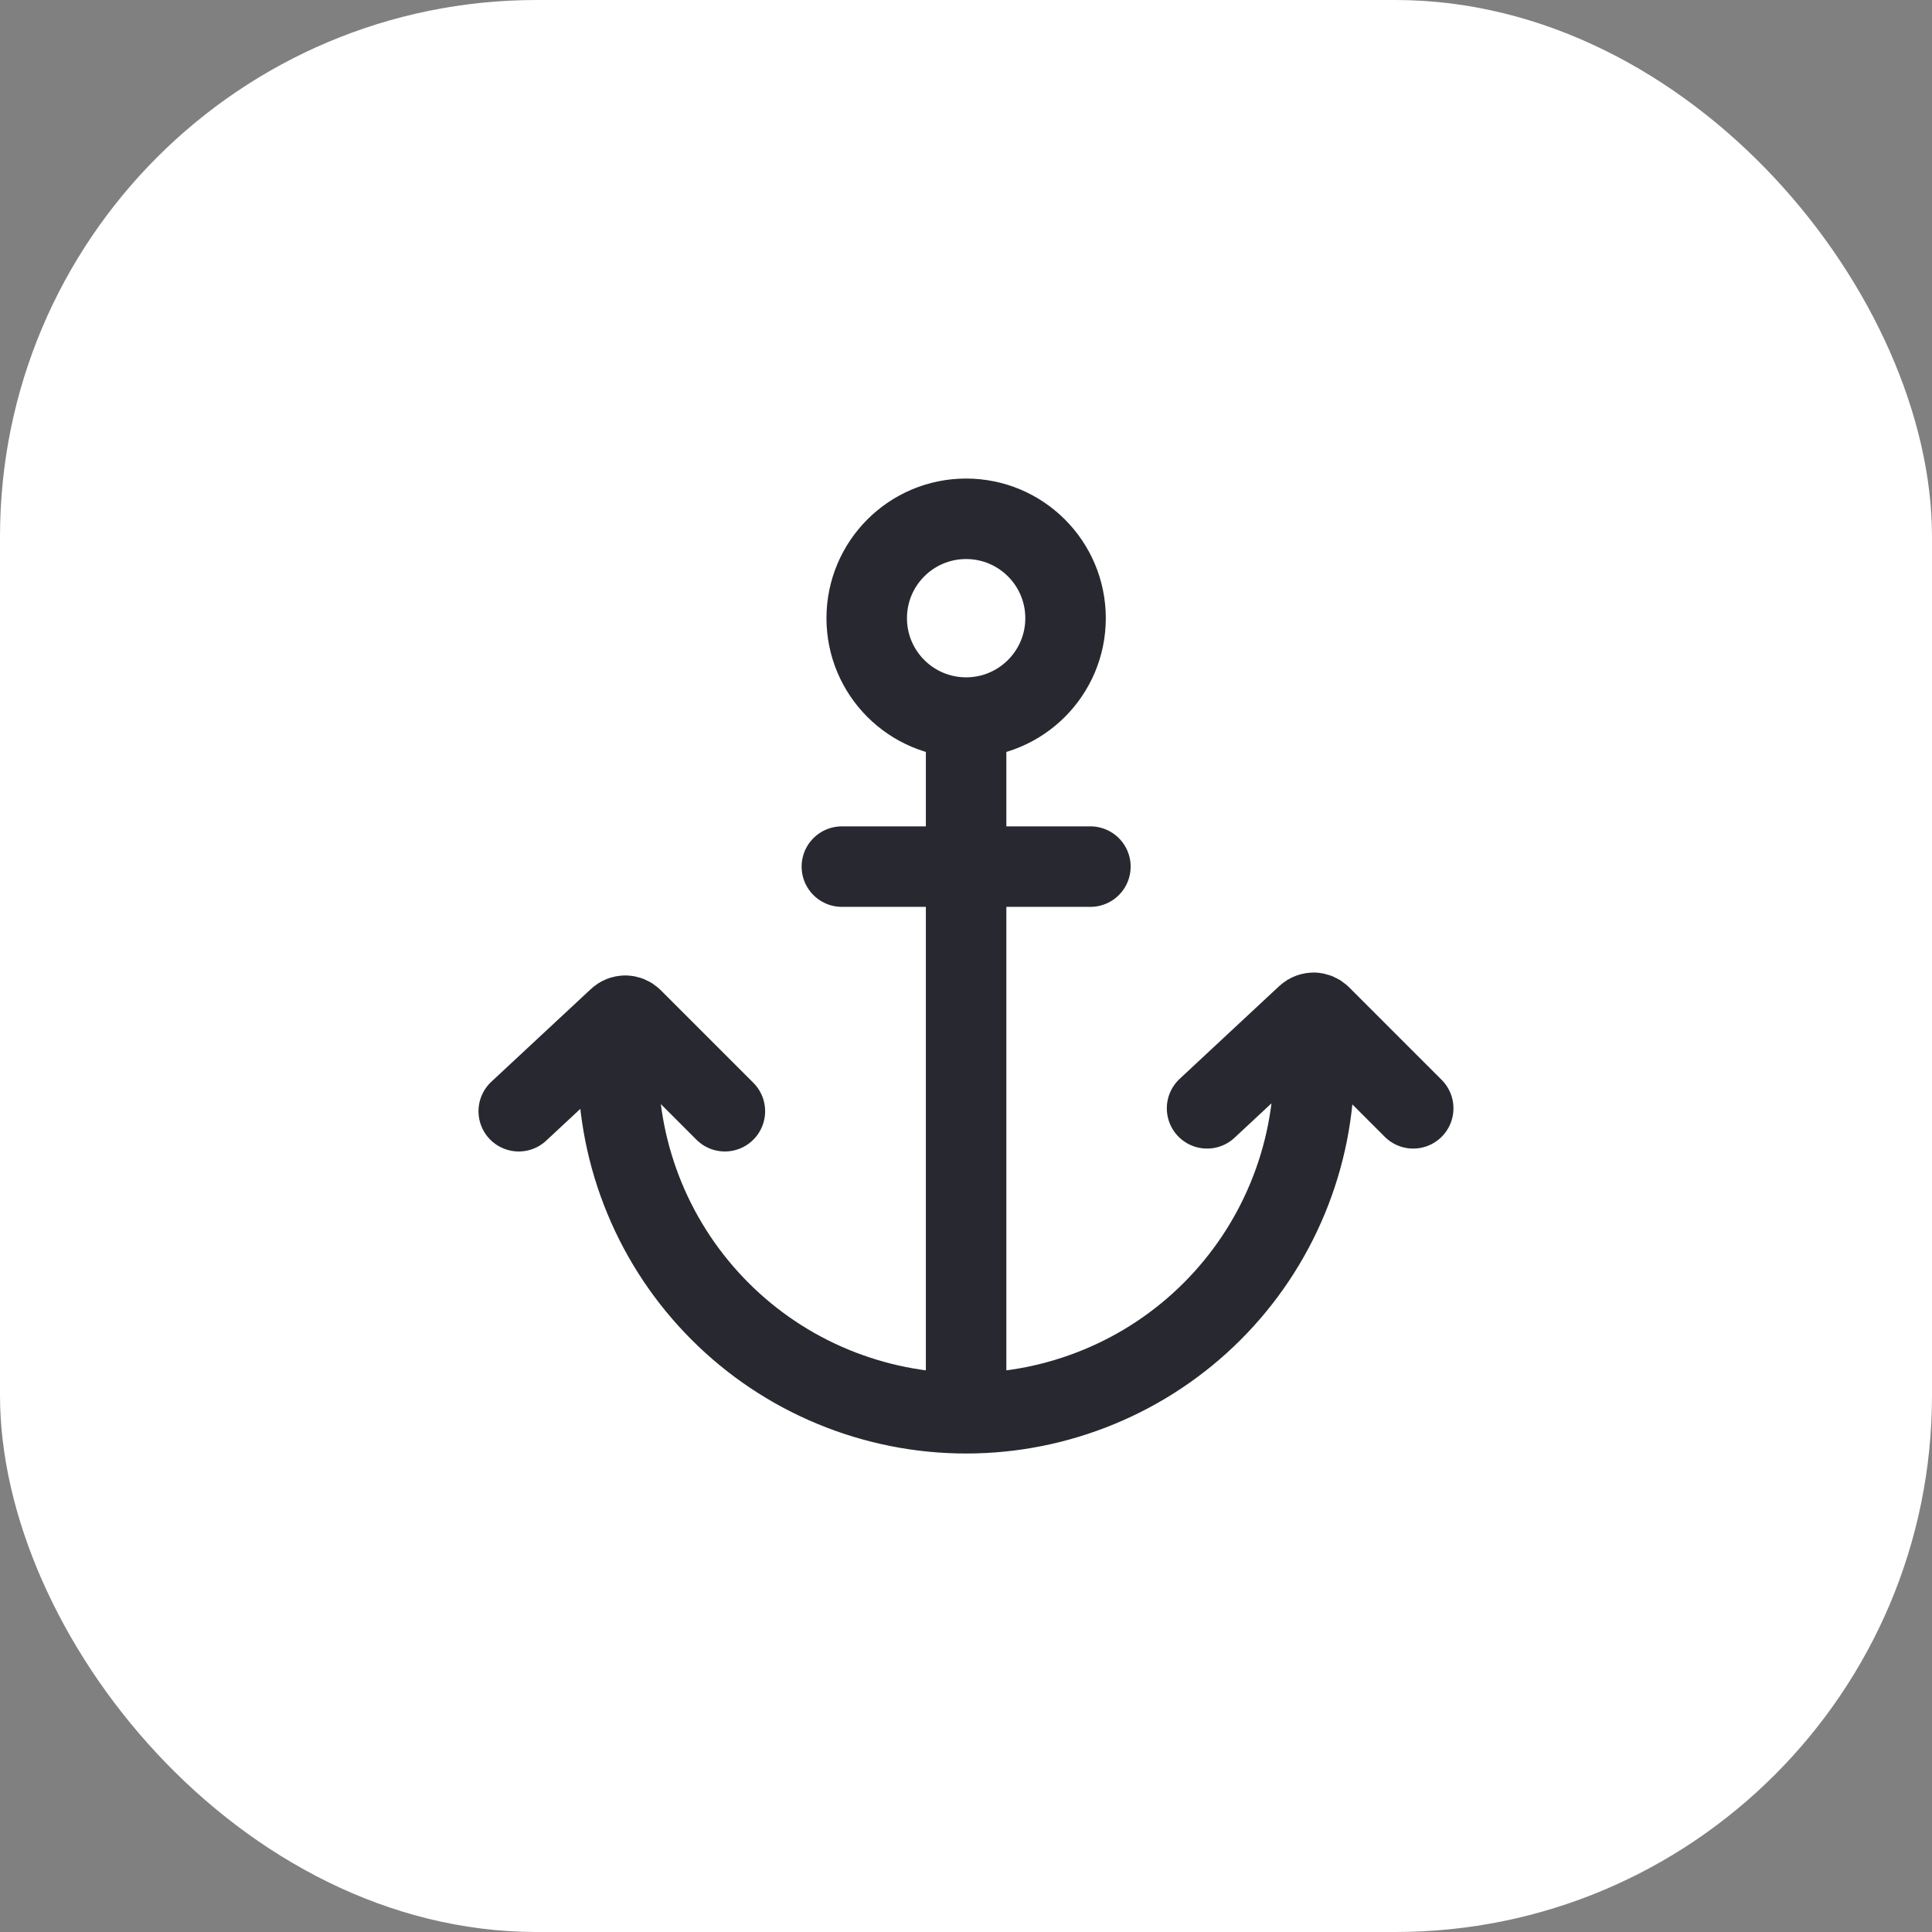 <svg xmlns="http://www.w3.org/2000/svg" width="36" height="36" viewBox="0 0 36 36" fill="none"><rect x="0" y="0" width="36" height="36" fill="#808080" stroke="none"/><rect width="36" height="36" rx="10" fill="white"></rect><g clip-path="url(#clip0_7660_18643)"><path d="M18.002 13.371C19.025 13.371 19.855 12.542 19.855 11.519C19.855 10.496 19.025 9.667 18.002 9.667C16.979 9.667 16.15 10.496 16.15 11.519C16.15 12.542 16.979 13.371 18.002 13.371ZM18.002 13.371V16.148M18.002 26.334C18.854 26.334 19.697 26.166 20.483 25.84C21.27 25.515 21.985 25.037 22.587 24.435C23.189 23.833 23.666 23.119 23.992 22.332C24.318 21.546 24.486 20.703 24.486 19.852C24.486 19.605 24.486 19.062 24.486 18.872M18.002 26.334C17.151 26.334 16.308 26.166 15.521 25.84C14.734 25.515 14.02 25.037 13.418 24.435C12.816 23.833 12.338 23.119 12.012 22.332C11.686 21.546 11.518 20.703 11.518 19.852C11.519 19.66 11.546 19.207 11.65 18.926M18.002 26.334V16.148M9.666 20.706L11.524 18.976C11.559 18.943 11.605 18.926 11.65 18.926M13.507 20.706L11.781 18.98C11.745 18.945 11.697 18.926 11.65 18.926M22.492 20.652L24.349 18.922C24.388 18.886 24.437 18.87 24.486 18.872M26.333 20.652L24.607 18.926C24.573 18.893 24.53 18.875 24.486 18.872M18.002 16.148H15.687M18.002 16.148H20.318" stroke="#282930" stroke-width="1.5" stroke-linecap="round"></path></g><defs><clipPath id="clip0_7660_18643"><rect width="20" height="20" fill="white" transform="translate(8 8)"></rect></clipPath></defs></svg>